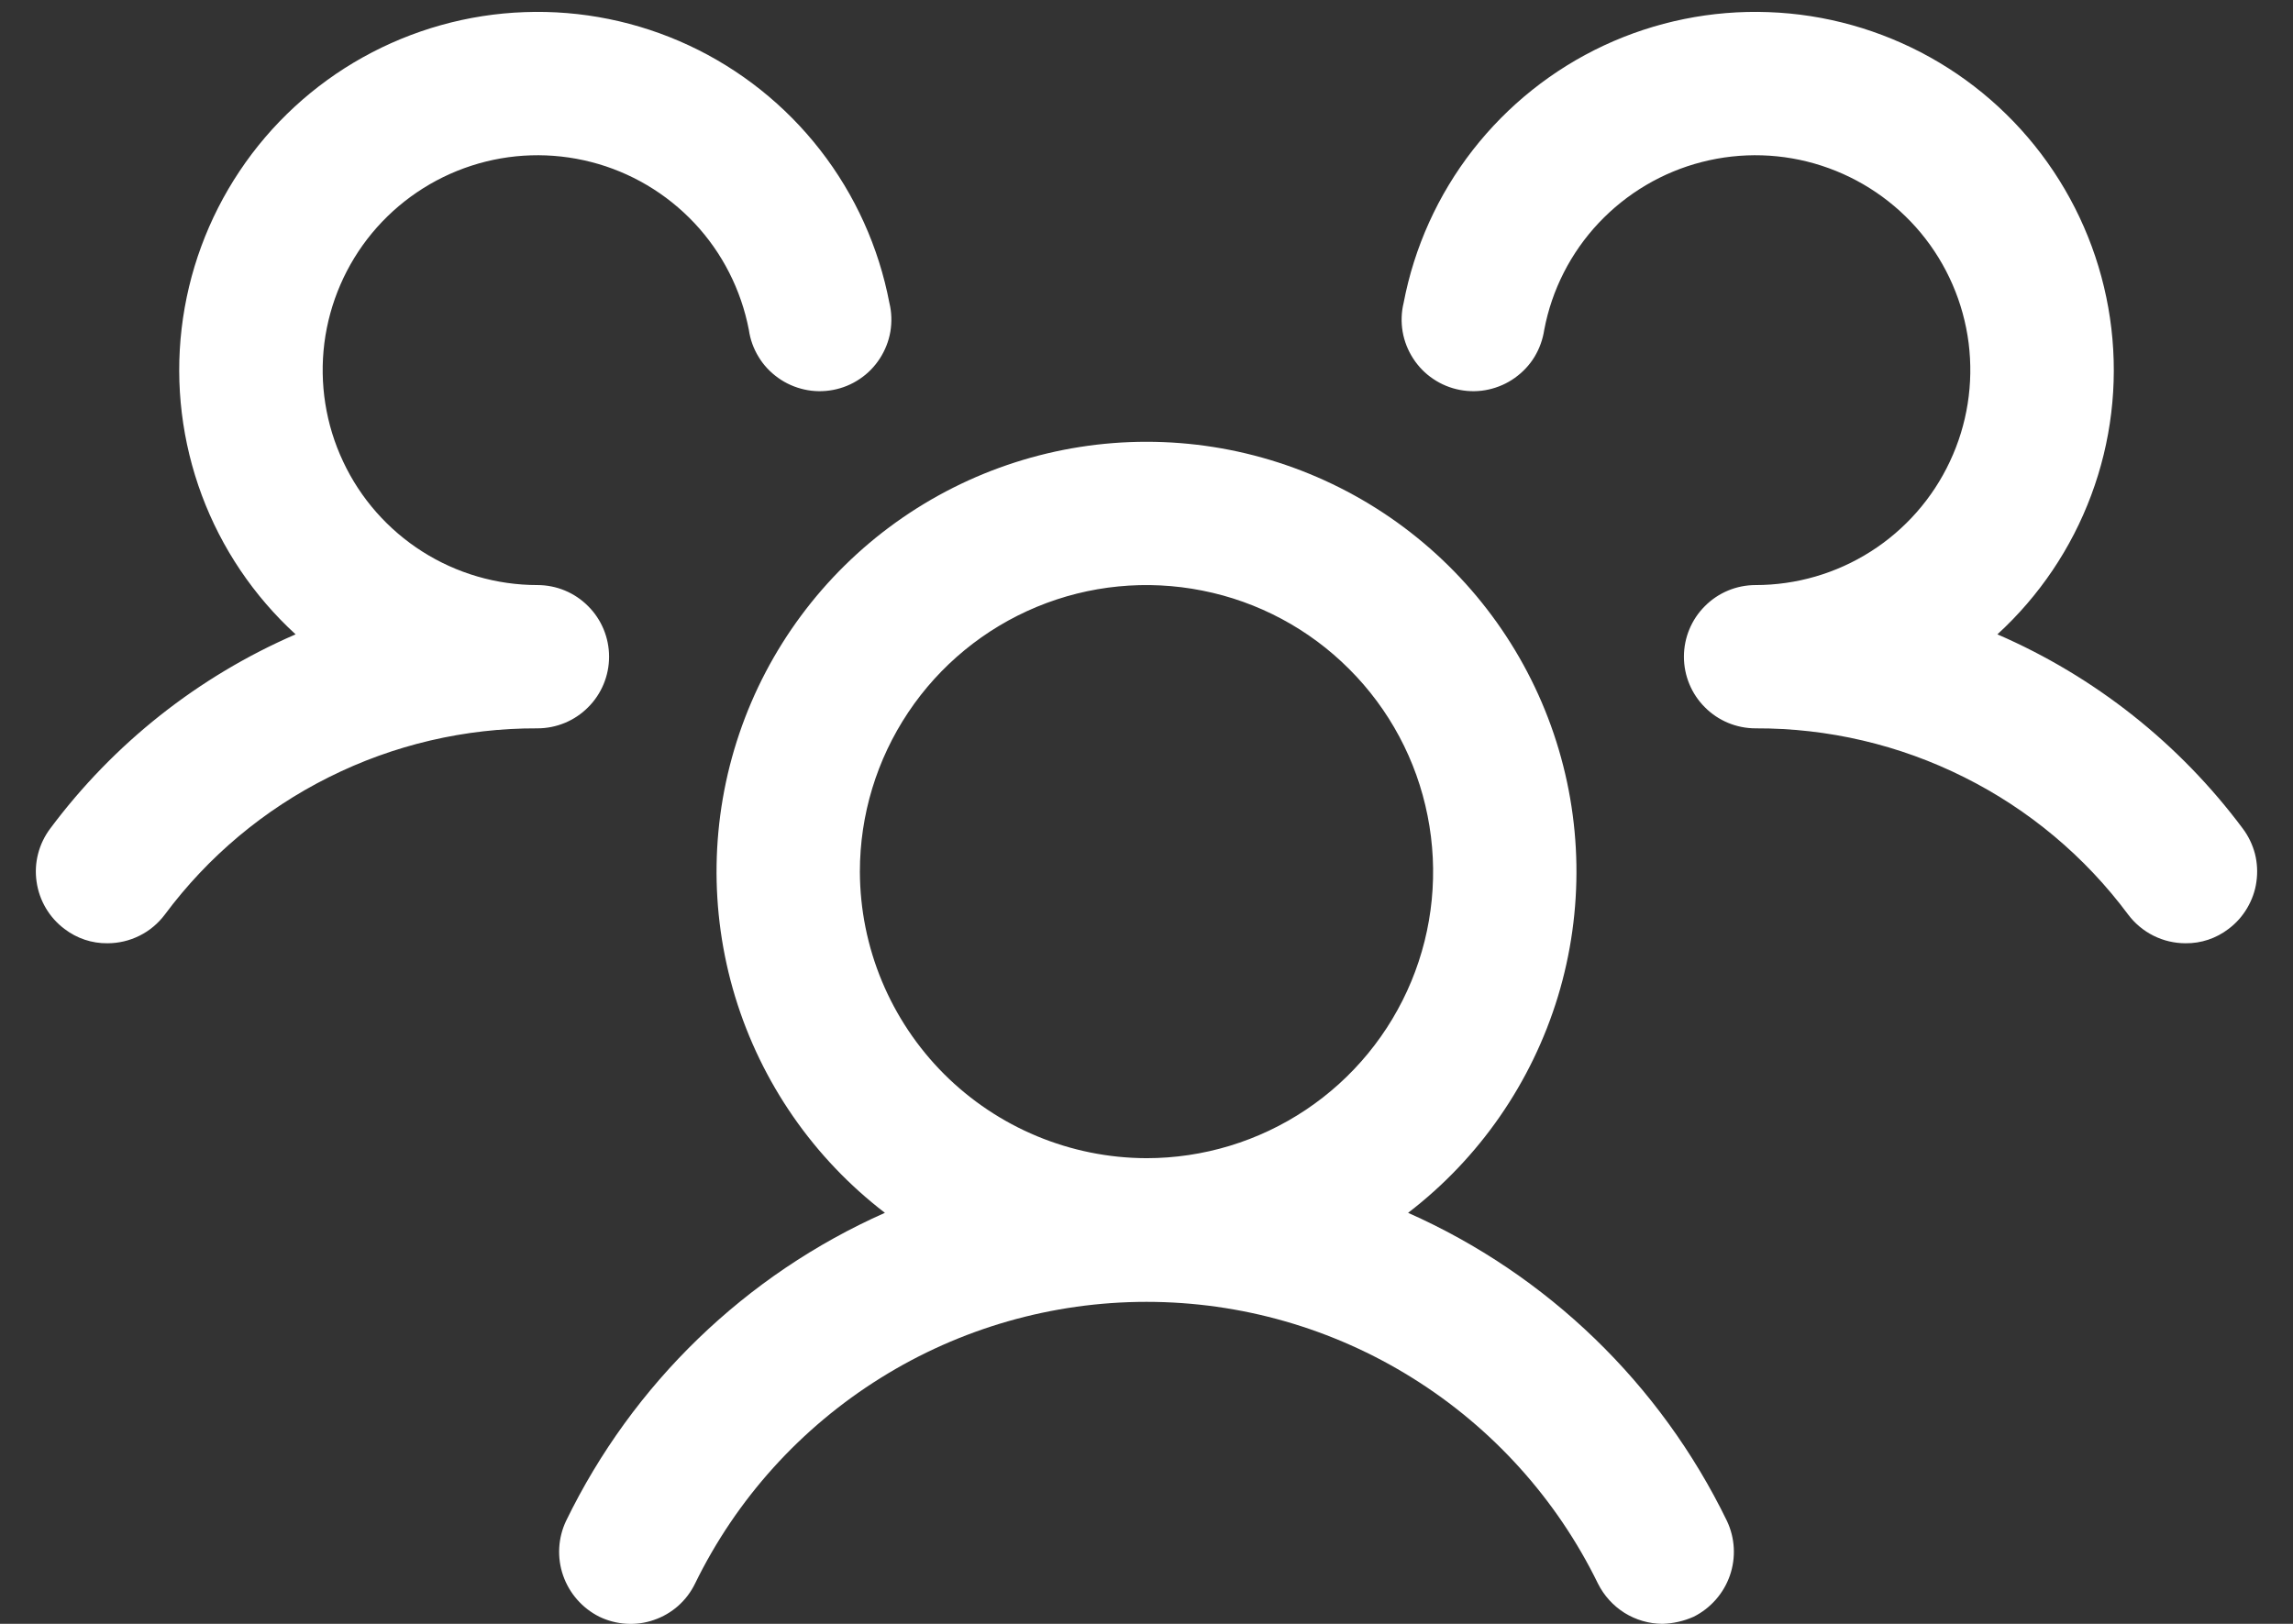 <svg width="24" height="17" viewBox="0 0 24 17" fill="none" xmlns="http://www.w3.org/2000/svg">
<rect x="0" y="0" width="24" height="17" fill="#333333" stroke="none"/>
<path d="M23.325 9.725C23.196 9.824 23.038 9.877 22.875 9.875C22.759 9.875 22.644 9.848 22.54 9.796C22.436 9.744 22.345 9.668 22.275 9.575C21.823 8.967 21.235 8.474 20.557 8.136C19.88 7.797 19.132 7.622 18.375 7.625C18.176 7.625 17.985 7.546 17.845 7.405C17.704 7.265 17.625 7.074 17.625 6.875C17.625 6.676 17.704 6.485 17.845 6.345C17.985 6.204 18.176 6.125 18.375 6.125C18.802 6.125 19.22 6.003 19.58 5.774C19.94 5.545 20.228 5.218 20.409 4.831C20.591 4.445 20.658 4.015 20.605 3.592C20.551 3.168 20.378 2.769 20.106 2.44C19.833 2.111 19.473 1.867 19.067 1.735C18.661 1.603 18.226 1.59 17.813 1.696C17.399 1.802 17.025 2.024 16.732 2.335C16.44 2.646 16.242 3.034 16.163 3.453C16.148 3.553 16.113 3.65 16.061 3.736C16.008 3.823 15.938 3.897 15.855 3.956C15.773 4.015 15.679 4.056 15.58 4.078C15.481 4.1 15.379 4.101 15.28 4.082C15.18 4.063 15.085 4.024 15.001 3.967C14.917 3.911 14.846 3.838 14.791 3.753C14.736 3.668 14.698 3.572 14.681 3.473C14.664 3.373 14.667 3.27 14.691 3.172C14.802 2.589 15.05 2.04 15.415 1.571C15.78 1.103 16.25 0.727 16.788 0.476C17.326 0.225 17.916 0.105 18.51 0.127C19.103 0.148 19.683 0.311 20.202 0.6C20.72 0.889 21.163 1.298 21.492 1.791C21.822 2.285 22.03 2.85 22.099 3.44C22.168 4.03 22.096 4.628 21.888 5.184C21.681 5.74 21.344 6.24 20.906 6.641C21.926 7.083 22.811 7.784 23.475 8.675C23.534 8.754 23.577 8.843 23.602 8.939C23.626 9.034 23.631 9.134 23.617 9.231C23.604 9.329 23.57 9.422 23.52 9.507C23.47 9.592 23.404 9.666 23.325 9.725ZM18.075 15.922C18.16 16.101 18.171 16.307 18.106 16.494C18.041 16.681 17.905 16.836 17.728 16.925C17.625 16.971 17.513 16.997 17.4 17C17.259 16.999 17.122 16.959 17.003 16.885C16.884 16.81 16.788 16.704 16.725 16.578C16.293 15.693 15.62 14.948 14.785 14.427C13.95 13.905 12.985 13.629 12 13.629C11.015 13.629 10.05 13.905 9.215 14.427C8.38 14.948 7.707 15.693 7.275 16.578C7.232 16.667 7.172 16.746 7.098 16.812C7.024 16.877 6.939 16.927 6.845 16.959C6.752 16.992 6.654 17.005 6.555 16.999C6.457 16.993 6.361 16.968 6.272 16.925C6.095 16.836 5.959 16.681 5.894 16.494C5.829 16.307 5.84 16.101 5.925 15.922C6.622 14.487 7.804 13.344 9.262 12.697C8.516 12.125 7.968 11.333 7.694 10.433C7.421 9.533 7.436 8.571 7.738 7.68C8.04 6.789 8.614 6.016 9.378 5.468C10.143 4.92 11.06 4.625 12 4.625C12.941 4.625 13.857 4.92 14.622 5.468C15.386 6.016 15.96 6.789 16.262 7.68C16.564 8.571 16.579 9.533 16.306 10.433C16.032 11.333 15.484 12.125 14.738 12.697C16.196 13.344 17.378 14.487 18.075 15.922ZM12 12.125C12.593 12.125 13.173 11.949 13.667 11.619C14.16 11.29 14.545 10.821 14.772 10.273C14.999 9.725 15.058 9.122 14.942 8.54C14.827 7.958 14.541 7.423 14.121 7.004C13.702 6.584 13.167 6.298 12.585 6.183C12.003 6.067 11.4 6.126 10.852 6.353C10.304 6.58 9.835 6.965 9.506 7.458C9.176 7.952 9 8.532 9 9.125C9.002 9.92 9.319 10.681 9.881 11.244C10.444 11.806 11.205 12.123 12 12.125ZM6.375 6.875C6.375 6.676 6.296 6.485 6.155 6.345C6.015 6.204 5.824 6.125 5.625 6.125C5.198 6.125 4.78 6.003 4.42 5.774C4.06 5.545 3.772 5.218 3.591 4.831C3.409 4.445 3.342 4.015 3.395 3.592C3.449 3.168 3.622 2.769 3.894 2.44C4.167 2.111 4.527 1.867 4.933 1.735C5.339 1.603 5.774 1.59 6.187 1.696C6.601 1.802 6.975 2.024 7.268 2.335C7.56 2.646 7.757 3.034 7.838 3.453C7.852 3.553 7.887 3.65 7.94 3.736C7.992 3.823 8.062 3.897 8.145 3.956C8.227 4.015 8.321 4.056 8.42 4.078C8.519 4.1 8.621 4.101 8.72 4.082C8.82 4.063 8.915 4.024 8.999 3.967C9.083 3.911 9.154 3.838 9.209 3.753C9.264 3.668 9.302 3.572 9.319 3.473C9.336 3.373 9.333 3.27 9.309 3.172C9.198 2.589 8.95 2.04 8.585 1.571C8.221 1.103 7.75 0.727 7.212 0.476C6.674 0.225 6.084 0.105 5.49 0.127C4.897 0.148 4.317 0.311 3.798 0.6C3.28 0.889 2.837 1.298 2.508 1.791C2.178 2.285 1.97 2.85 1.901 3.44C1.832 4.03 1.905 4.628 2.112 5.184C2.319 5.74 2.656 6.24 3.094 6.641C2.074 7.083 1.189 7.784 0.525 8.675C0.406 8.834 0.354 9.034 0.383 9.231C0.411 9.428 0.516 9.606 0.675 9.725C0.804 9.824 0.962 9.877 1.125 9.875C1.241 9.875 1.356 9.848 1.46 9.796C1.565 9.744 1.655 9.668 1.725 9.575C2.177 8.967 2.765 8.474 3.443 8.136C4.12 7.797 4.868 7.622 5.625 7.625C5.824 7.625 6.015 7.546 6.155 7.405C6.296 7.265 6.375 7.074 6.375 6.875Z" fill="white"/>
</svg>
